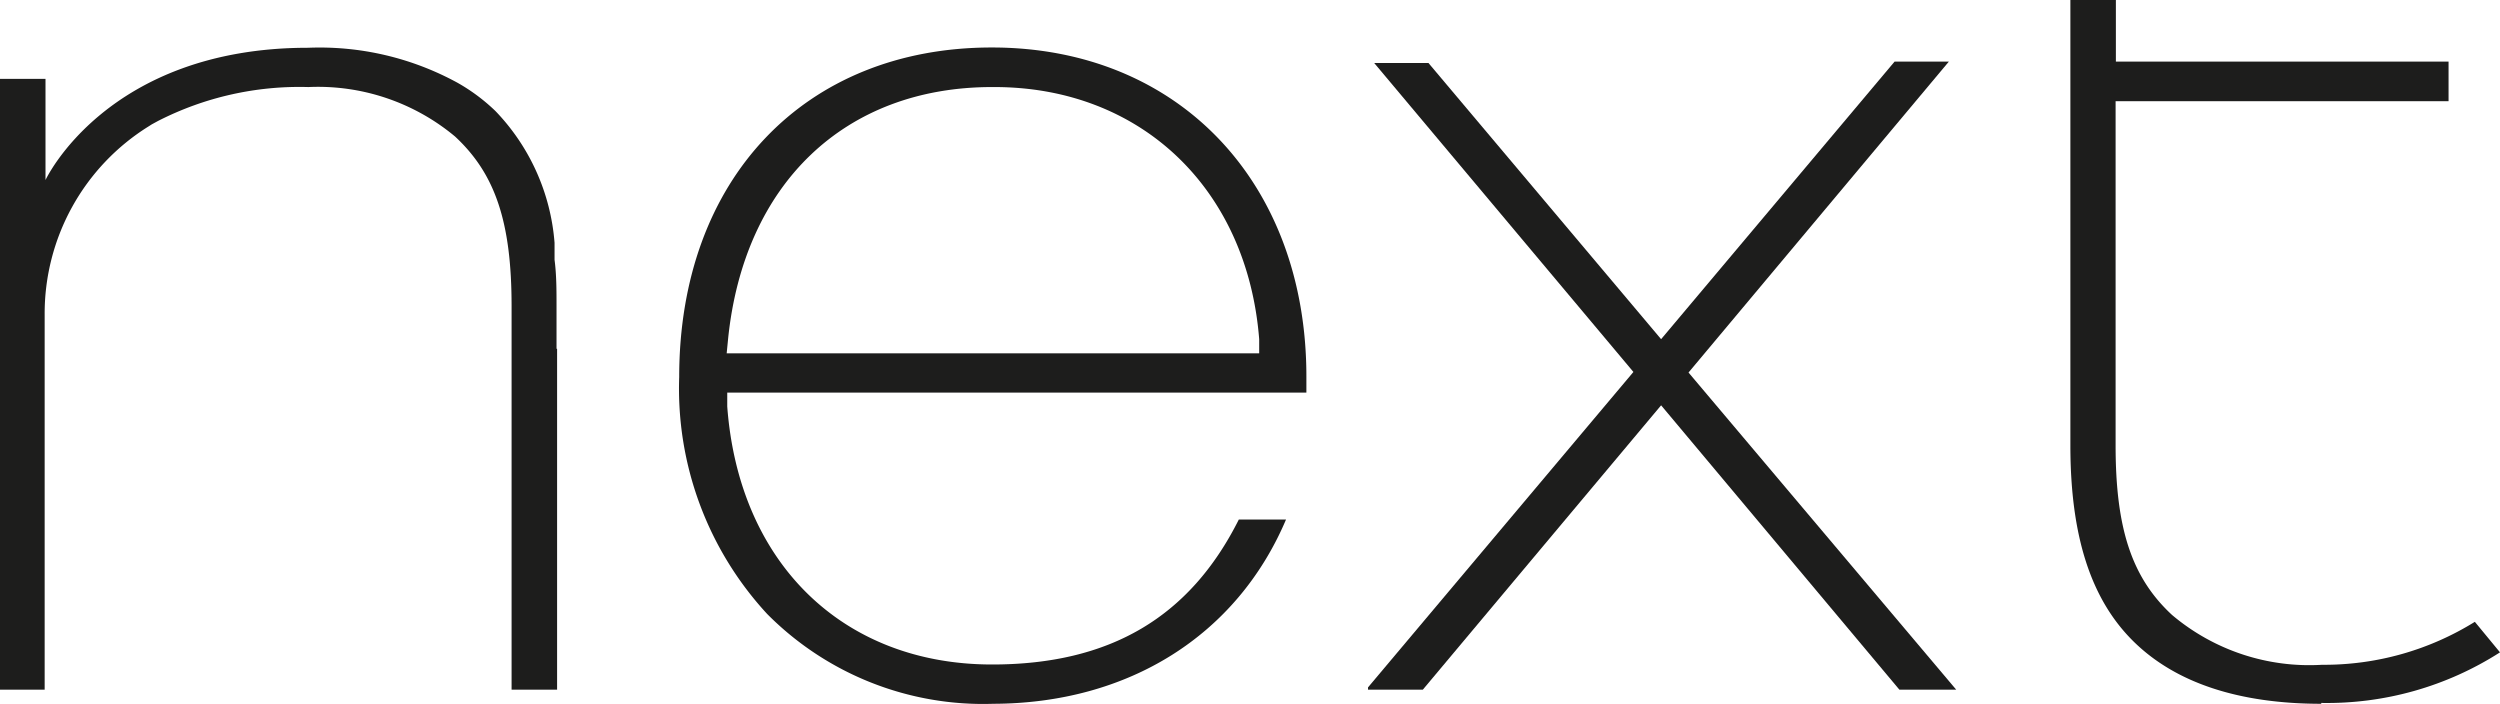 <svg id="Layer_1" data-name="Layer 1" xmlns="http://www.w3.org/2000/svg" viewBox="0 0 88.45 24.9"><defs><style>.cls-1{fill:#1d1d1c;}</style></defs><title>Fife Retail Park Logos</title><path class="cls-1" d="M82.13,24.9c-2.92,0-5.16-.74-6.65-2.21S73.25,19,73.25,15.76V0h1.61V2.18H86.63v1.4H74.85V15.76c0,2.94.57,4.68,2,6a7.53,7.53,0,0,0,5.31,1.76A10.1,10.1,0,0,0,87.56,22l0.89,1.08a11.34,11.34,0,0,1-6.33,1.79"/><path class="cls-1" d="M35.14,24.9a10.76,10.76,0,0,1-8-3.18,11.75,11.75,0,0,1-3.11-8.38c0-7,4.44-11.66,11.06-11.66S46.22,6.47,46.22,13.32v0.57H25.73l0,0.49c0.41,5.54,4.09,9.13,9.37,9.13,4.18,0,7-1.68,8.73-5.13h1.67c-1.74,4.1-5.58,6.52-10.4,6.52m0-21.82c-5.2,0-8.78,3.41-9.34,8.91l-0.05.51H44.55l0-.5c-0.42-5.33-4.19-8.92-9.37-8.92"/><polygon class="cls-1" points="68.95 2.18 67.03 2.18 58.77 12 50.54 2.23 48.62 2.23 57.79 13.16 48.4 24.32 48.4 24.4 50.34 24.4 58.77 14.34 67.2 24.4 69.21 24.4 59.74 13.18 68.95 2.18"/><path class="cls-1" d="M19.69,12.34h0v0h0V10.87c0-.6,0-1.15-0.07-1.68V9.08c0-.14,0-0.28,0-0.42V8.59a7.56,7.56,0,0,0-2.09-4.66,6.61,6.61,0,0,0-1.34-1,10.17,10.17,0,0,0-5.29-1.24c-7.12,0-9.29,4.68-9.29,4.68,0-1.27,0-3.58,0-3.58H0V24.4H1.58V11.13A7.8,7.8,0,0,1,5.26,4.47L5.37,4.4l0.22-.12a11,11,0,0,1,5.32-1.2h0A7.57,7.57,0,0,1,16.1,4.83c1.41,1.31,2,3,2,6V24.4h1.61V12.34Z"/></svg>
